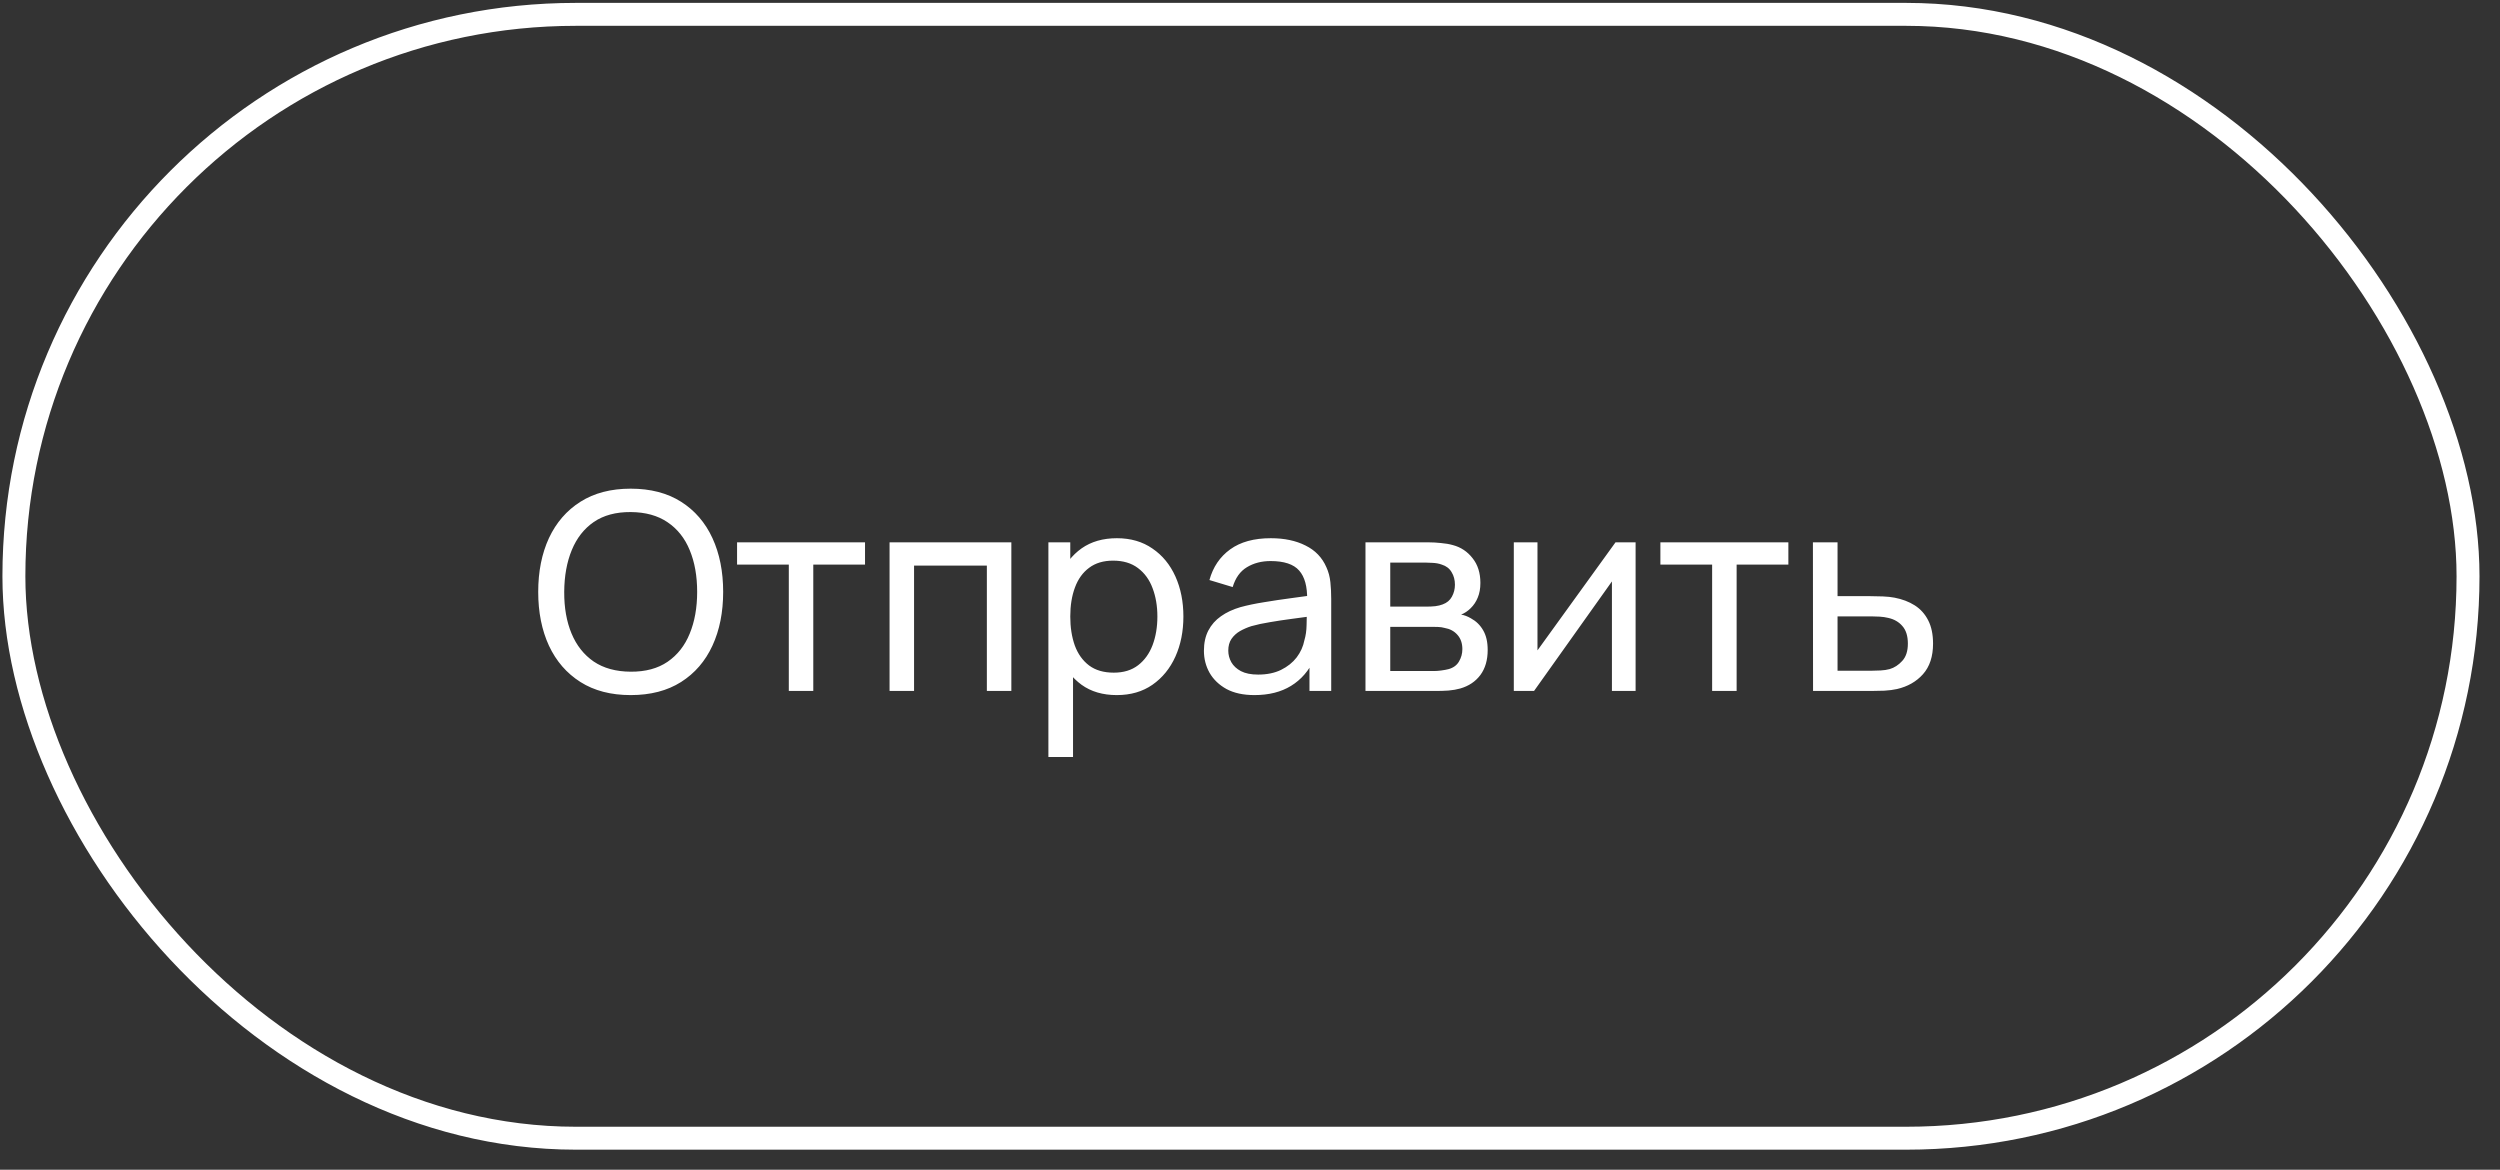 <?xml version="1.0" encoding="UTF-8"?> <svg xmlns="http://www.w3.org/2000/svg" width="109" height="51" viewBox="0 0 109 51" fill="none"><rect x="0" y="0" width="109" height="51" fill="#333333" stroke="none"/> <path d="M27.498 30.306C26.638 30.306 25.908 30.116 25.308 29.736C24.708 29.356 24.25 28.828 23.934 28.152C23.622 27.476 23.466 26.694 23.466 25.806C23.466 24.918 23.622 24.136 23.934 23.46C24.25 22.784 24.708 22.256 25.308 21.876C25.908 21.496 26.638 21.306 27.498 21.306C28.362 21.306 29.094 21.496 29.694 21.876C30.294 22.256 30.75 22.784 31.062 23.46C31.374 24.136 31.53 24.918 31.53 25.806C31.53 26.694 31.374 27.476 31.062 28.152C30.75 28.828 30.294 29.356 29.694 29.736C29.094 30.116 28.362 30.306 27.498 30.306ZM27.498 29.286C28.142 29.29 28.678 29.146 29.106 28.854C29.538 28.558 29.86 28.148 30.072 27.624C30.288 27.1 30.396 26.494 30.396 25.806C30.396 25.114 30.288 24.508 30.072 23.988C29.86 23.468 29.538 23.062 29.106 22.77C28.678 22.478 28.142 22.33 27.498 22.326C26.854 22.322 26.318 22.466 25.89 22.758C25.466 23.05 25.146 23.458 24.93 23.982C24.714 24.506 24.604 25.114 24.6 25.806C24.596 26.494 24.702 27.098 24.918 27.618C25.134 28.138 25.456 28.546 25.884 28.842C26.316 29.134 26.854 29.282 27.498 29.286ZM34.392 30.126V24.618H32.136V23.646H37.715V24.618H35.459V30.126H34.392ZM38.785 30.126V23.646H44.095V30.126H43.027V24.66H39.853V30.126H38.785ZM48.692 30.306C48.084 30.306 47.572 30.156 47.156 29.856C46.74 29.552 46.424 29.142 46.208 28.626C45.996 28.106 45.89 27.524 45.89 26.88C45.89 26.228 45.996 25.644 46.208 25.128C46.424 24.612 46.74 24.206 47.156 23.91C47.576 23.614 48.09 23.466 48.698 23.466C49.298 23.466 49.814 23.616 50.246 23.916C50.682 24.212 51.016 24.618 51.248 25.134C51.48 25.65 51.596 26.232 51.596 26.88C51.596 27.528 51.48 28.11 51.248 28.626C51.016 29.142 50.682 29.552 50.246 29.856C49.814 30.156 49.296 30.306 48.692 30.306ZM45.71 33.006V23.646H46.664V28.416H46.784V33.006H45.71ZM48.56 29.328C48.988 29.328 49.342 29.22 49.622 29.004C49.902 28.788 50.112 28.496 50.252 28.128C50.392 27.756 50.462 27.34 50.462 26.88C50.462 26.424 50.392 26.012 50.252 25.644C50.116 25.276 49.904 24.984 49.616 24.768C49.332 24.552 48.97 24.444 48.53 24.444C48.11 24.444 47.762 24.548 47.486 24.756C47.21 24.96 47.004 25.246 46.868 25.614C46.732 25.978 46.664 26.4 46.664 26.88C46.664 27.352 46.73 27.774 46.862 28.146C46.998 28.514 47.206 28.804 47.486 29.016C47.766 29.224 48.124 29.328 48.56 29.328ZM54.693 30.306C54.209 30.306 53.803 30.218 53.475 30.042C53.151 29.862 52.905 29.626 52.737 29.334C52.573 29.042 52.491 28.722 52.491 28.374C52.491 28.034 52.555 27.74 52.683 27.492C52.815 27.24 52.999 27.032 53.235 26.868C53.471 26.7 53.753 26.568 54.081 26.472C54.389 26.388 54.733 26.316 55.113 26.256C55.497 26.192 55.885 26.134 56.277 26.082C56.669 26.03 57.035 25.98 57.375 25.932L56.991 26.154C57.003 25.578 56.887 25.152 56.643 24.876C56.403 24.6 55.987 24.462 55.395 24.462C55.003 24.462 54.659 24.552 54.363 24.732C54.071 24.908 53.865 25.196 53.745 25.596L52.731 25.29C52.887 24.722 53.189 24.276 53.637 23.952C54.085 23.628 54.675 23.466 55.407 23.466C55.995 23.466 56.499 23.572 56.919 23.784C57.343 23.992 57.647 24.308 57.831 24.732C57.923 24.932 57.981 25.15 58.005 25.386C58.029 25.618 58.041 25.862 58.041 26.118V30.126H57.093V28.572L57.315 28.716C57.071 29.24 56.729 29.636 56.289 29.904C55.853 30.172 55.321 30.306 54.693 30.306ZM54.855 29.412C55.239 29.412 55.571 29.344 55.851 29.208C56.135 29.068 56.363 28.886 56.535 28.662C56.707 28.434 56.819 28.186 56.871 27.918C56.931 27.718 56.963 27.496 56.967 27.252C56.975 27.004 56.979 26.814 56.979 26.682L57.351 26.844C57.003 26.892 56.661 26.938 56.325 26.982C55.989 27.026 55.671 27.074 55.371 27.126C55.071 27.174 54.801 27.232 54.561 27.3C54.385 27.356 54.219 27.428 54.063 27.516C53.911 27.604 53.787 27.718 53.691 27.858C53.599 27.994 53.553 28.164 53.553 28.368C53.553 28.544 53.597 28.712 53.685 28.872C53.777 29.032 53.917 29.162 54.105 29.262C54.297 29.362 54.547 29.412 54.855 29.412ZM59.535 30.126V23.646H62.295C62.459 23.646 62.635 23.656 62.823 23.676C63.015 23.692 63.189 23.722 63.345 23.766C63.693 23.858 63.979 24.048 64.203 24.336C64.431 24.62 64.545 24.98 64.545 25.416C64.545 25.66 64.507 25.872 64.431 26.052C64.359 26.232 64.255 26.388 64.119 26.52C64.059 26.58 63.993 26.634 63.921 26.682C63.849 26.73 63.777 26.768 63.705 26.796C63.845 26.82 63.987 26.874 64.131 26.958C64.359 27.082 64.537 27.256 64.665 27.48C64.797 27.704 64.863 27.99 64.863 28.338C64.863 28.778 64.757 29.142 64.545 29.43C64.333 29.714 64.041 29.91 63.669 30.018C63.513 30.062 63.341 30.092 63.153 30.108C62.965 30.12 62.783 30.126 62.607 30.126H59.535ZM60.615 29.256H62.547C62.631 29.256 62.731 29.248 62.847 29.232C62.967 29.216 63.073 29.196 63.165 29.172C63.373 29.112 63.523 29 63.615 28.836C63.711 28.672 63.759 28.494 63.759 28.302C63.759 28.046 63.687 27.838 63.543 27.678C63.403 27.518 63.217 27.418 62.985 27.378C62.901 27.354 62.809 27.34 62.709 27.336C62.613 27.332 62.527 27.33 62.451 27.33H60.615V29.256ZM60.615 26.448H62.223C62.335 26.448 62.453 26.442 62.577 26.43C62.701 26.414 62.809 26.388 62.901 26.352C63.085 26.284 63.219 26.172 63.303 26.016C63.391 25.856 63.435 25.682 63.435 25.494C63.435 25.286 63.387 25.104 63.291 24.948C63.199 24.788 63.057 24.678 62.865 24.618C62.737 24.57 62.593 24.544 62.433 24.54C62.277 24.532 62.177 24.528 62.133 24.528H60.615V26.448ZM71.312 23.646V30.126H70.28V25.35L66.884 30.126H66.002V23.646H67.034V28.356L70.436 23.646H71.312ZM74.649 30.126V24.618H72.393V23.646H77.973V24.618H75.717V30.126H74.649ZM79.049 30.126L79.043 23.646H80.117V25.992H81.514C81.703 25.992 81.894 25.996 82.091 26.004C82.287 26.012 82.457 26.03 82.6 26.058C82.936 26.122 83.231 26.234 83.483 26.394C83.734 26.554 83.93 26.772 84.07 27.048C84.21 27.32 84.281 27.658 84.281 28.062C84.281 28.622 84.135 29.066 83.843 29.394C83.555 29.718 83.177 29.934 82.709 30.042C82.549 30.078 82.365 30.102 82.156 30.114C81.953 30.122 81.758 30.126 81.575 30.126H79.049ZM80.117 29.244H81.593C81.713 29.244 81.847 29.24 81.995 29.232C82.142 29.224 82.275 29.204 82.391 29.172C82.594 29.112 82.776 28.994 82.936 28.818C83.1 28.642 83.183 28.39 83.183 28.062C83.183 27.73 83.103 27.474 82.942 27.294C82.787 27.114 82.581 26.996 82.325 26.94C82.209 26.912 82.087 26.894 81.959 26.886C81.831 26.878 81.709 26.874 81.593 26.874H80.117V29.244Z" fill="white"></path> <rect x="0.606" y="0.626" width="107" height="49" rx="24.5" stroke="white"></rect> </svg> 